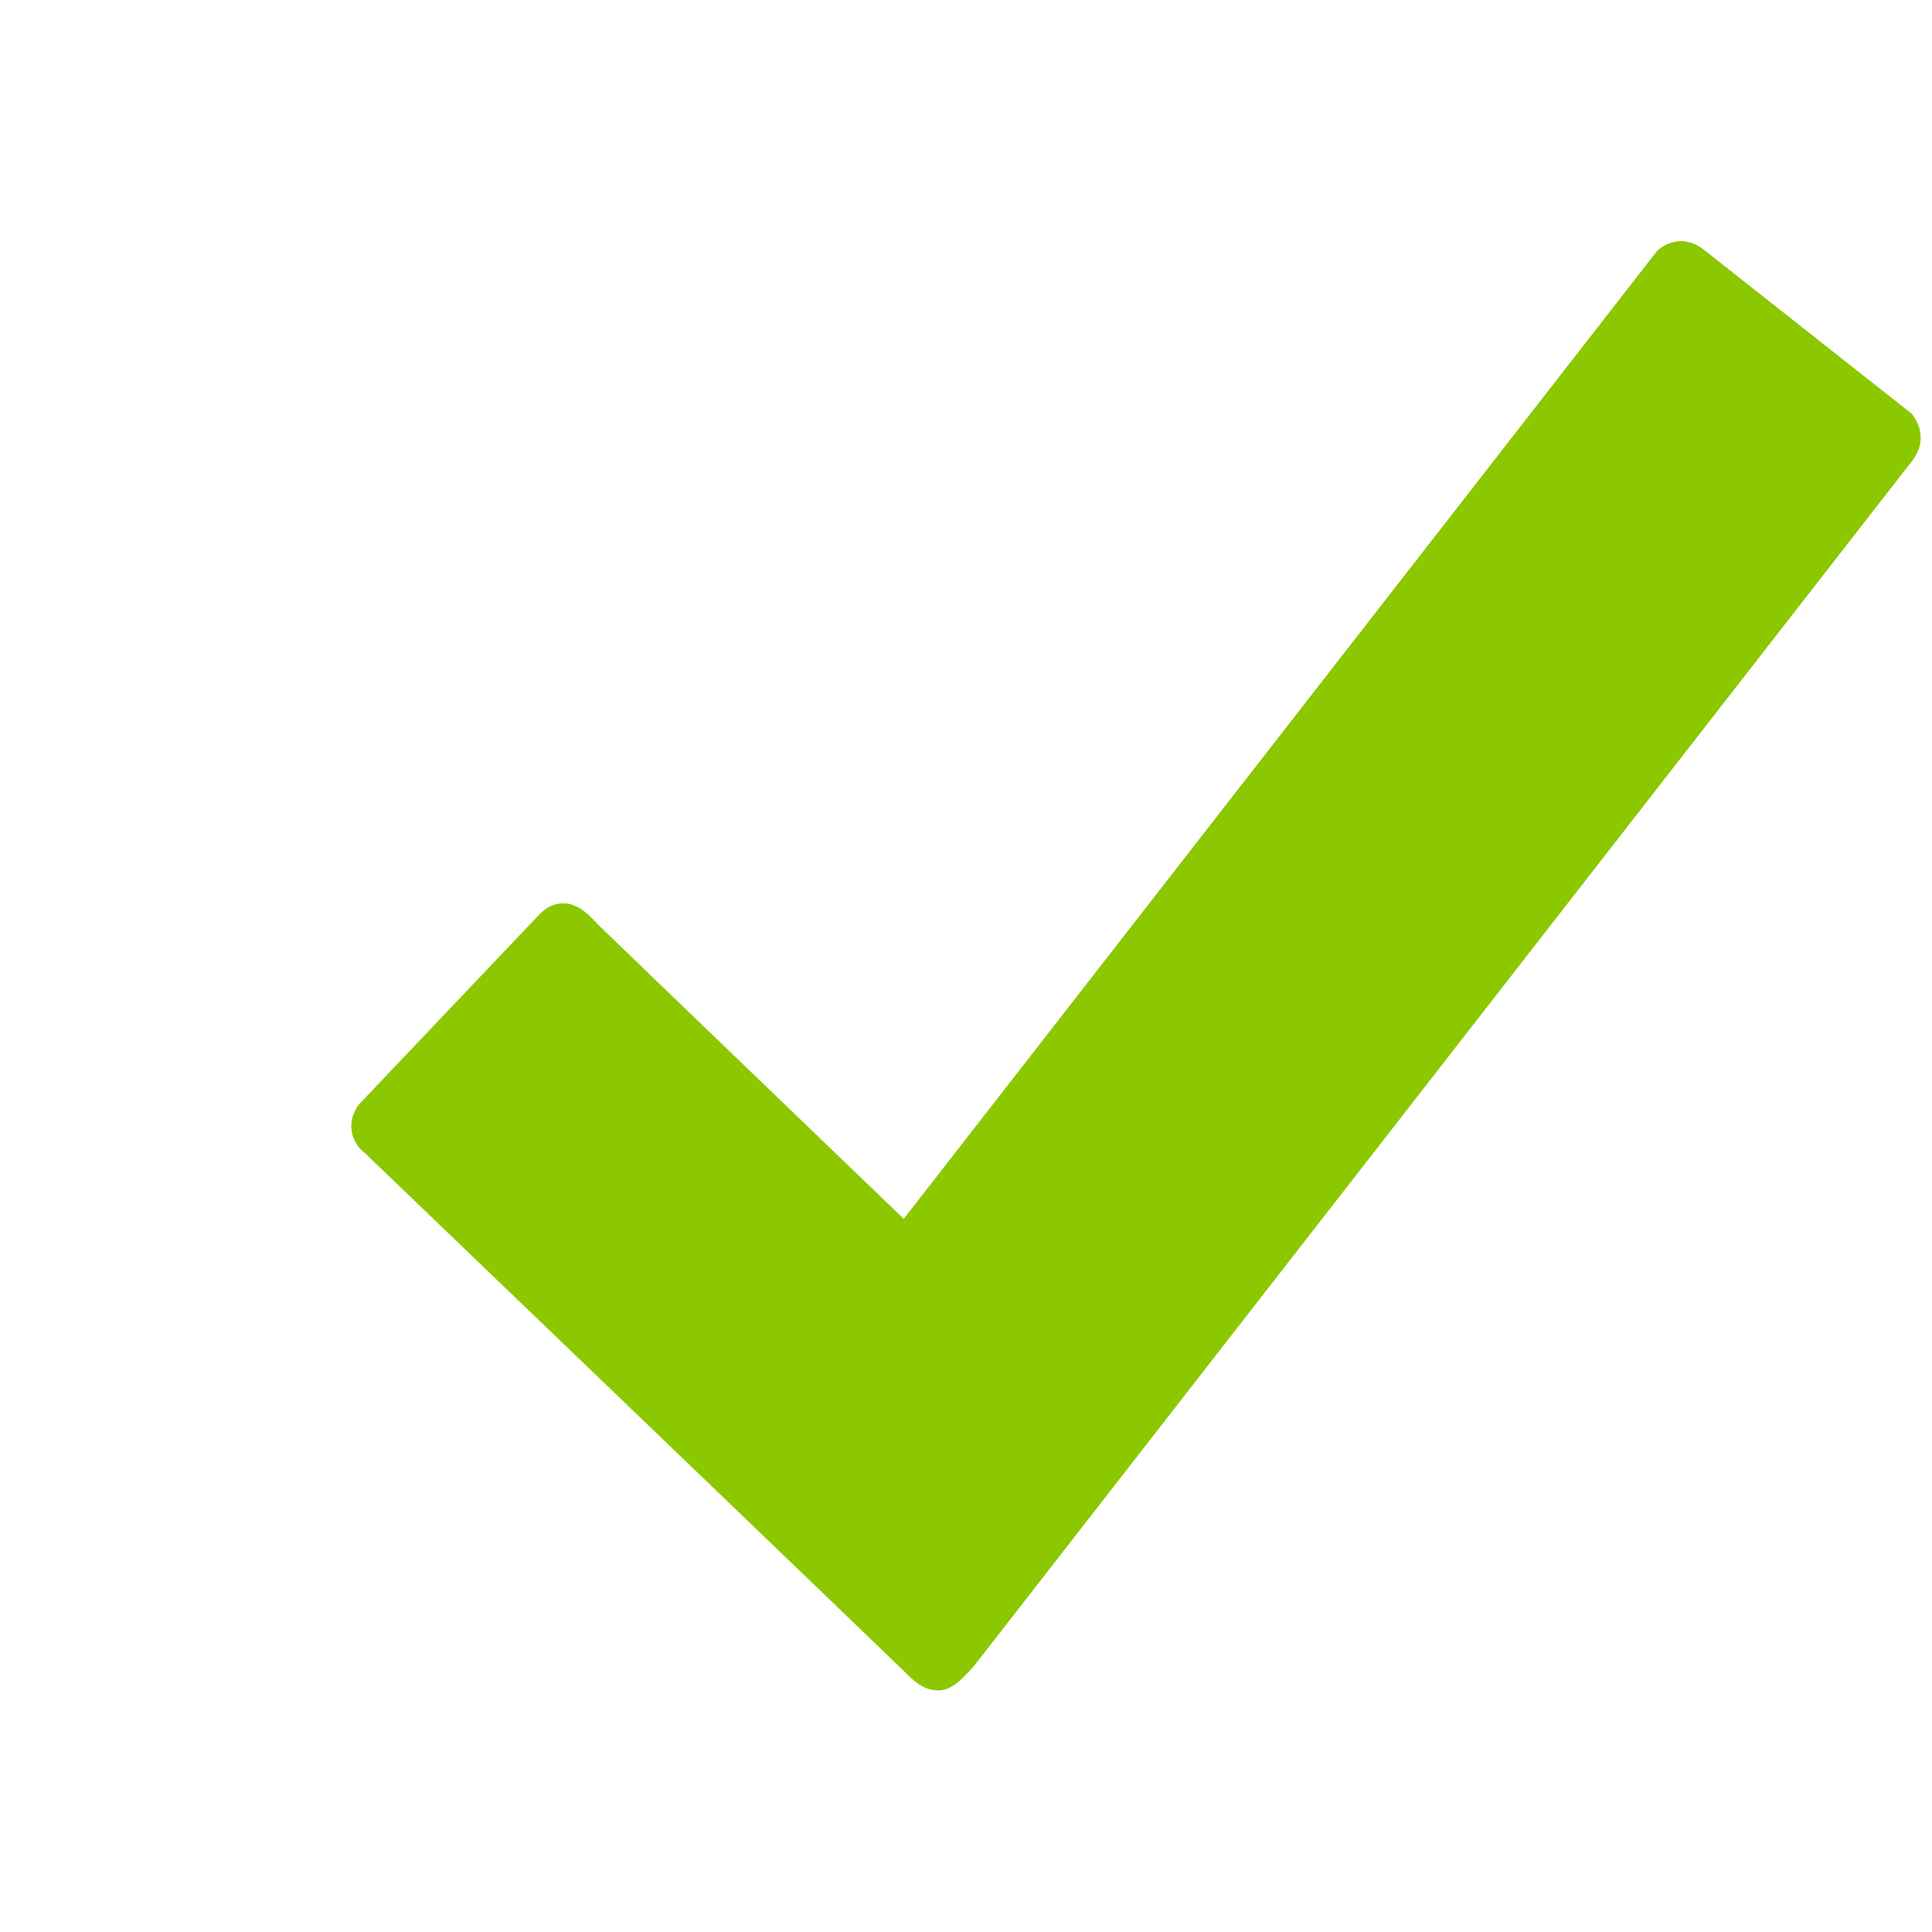 <svg width="22" height="22" viewBox="0 0 22 22" fill="none" xmlns="http://www.w3.org/2000/svg">
<path d="M21.768 4.71L19.409 2.849C19.335 2.789 19.245 2.746 19.142 2.746C19.039 2.746 18.945 2.789 18.872 2.854L10.291 13.879C10.291 13.879 6.918 10.635 6.823 10.541C6.729 10.446 6.604 10.287 6.415 10.287C6.226 10.287 6.14 10.42 6.041 10.519C5.968 10.597 4.765 11.86 4.172 12.487C4.138 12.526 4.116 12.547 4.086 12.577C4.034 12.65 4 12.732 4 12.822C4 12.917 4.034 12.994 4.086 13.067L4.206 13.179C4.206 13.179 10.192 18.928 10.291 19.027C10.389 19.126 10.51 19.25 10.686 19.25C10.858 19.25 11 19.066 11.081 18.984L21.785 5.234C21.836 5.161 21.871 5.079 21.871 4.985C21.871 4.877 21.828 4.787 21.768 4.71Z" fill="#8BC800"/>
</svg>
